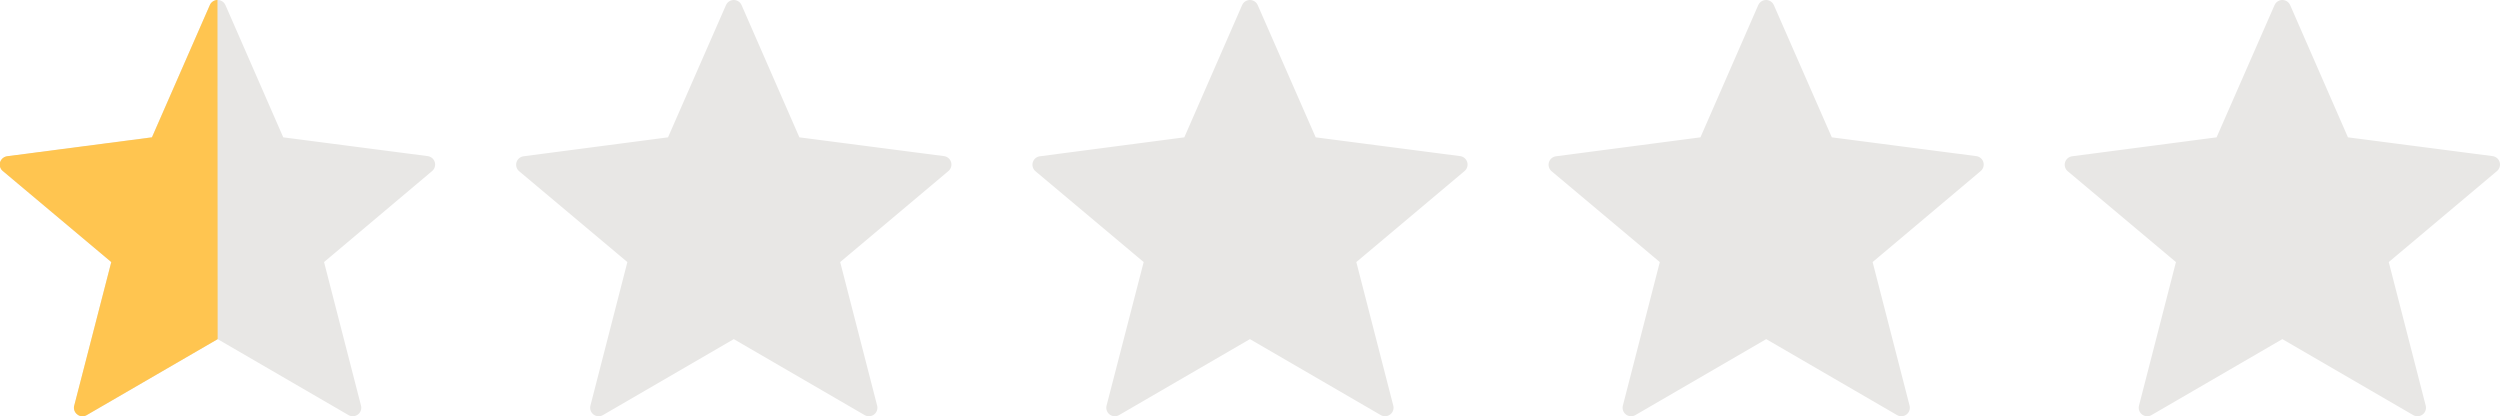 <svg xmlns="http://www.w3.org/2000/svg" viewBox="0 0 146.91 24.46"><defs><style>.cls-1{fill:#e8e7e5;stroke:#e8e7e5;stroke-linecap:round;stroke-linejoin:round}</style></defs><g id="Ebene_2"><path class="cls-1" d="M130.6 8.53L134.12.5l3.51 8.03 8.78 1.14-6.6 5.55 2.25 8.74-7.94-4.61-7.94 4.61 2.25-8.74-6.6-5.54 8.77-1.15zM100.27 8.53L103.78.5l3.52 8.03 8.77 1.14-6.59 5.55 2.25 8.74-7.94-4.61-7.94 4.61 2.25-8.74-6.6-5.54 8.77-1.15zM69.94 8.53L73.45.5l3.52 8.03 8.77 1.14-6.6 5.55 2.25 8.74-7.94-4.61-7.94 4.61 2.26-8.74-6.6-5.54 8.77-1.15zM39.6 8.53L43.12.5l3.51 8.03 8.78 1.14-6.6 5.55 2.25 8.74-7.94-4.61-7.94 4.61 2.25-8.74-6.6-5.54 8.77-1.15zM9.27 8.53L12.79.5l3.51 8.03 8.77 1.14-6.59 5.55 2.25 8.74-7.94-4.61-7.94 4.61 2.25-8.74L.5 9.68l8.77-1.15z"/><path d="M12.79 19.93L5.1 24.39a.47.47 0 0 1-.25.07.45.45 0 0 1-.3-.1.49.49 0 0 1-.19-.52l2.18-8.44-6.36-5.34A.49.49 0 0 1 0 9.54a.52.52 0 0 1 .42-.36l8.51-1.11L12.33.3a.5.5 0 0 1 .45-.3z" fill="#ffc550"/></g></svg>